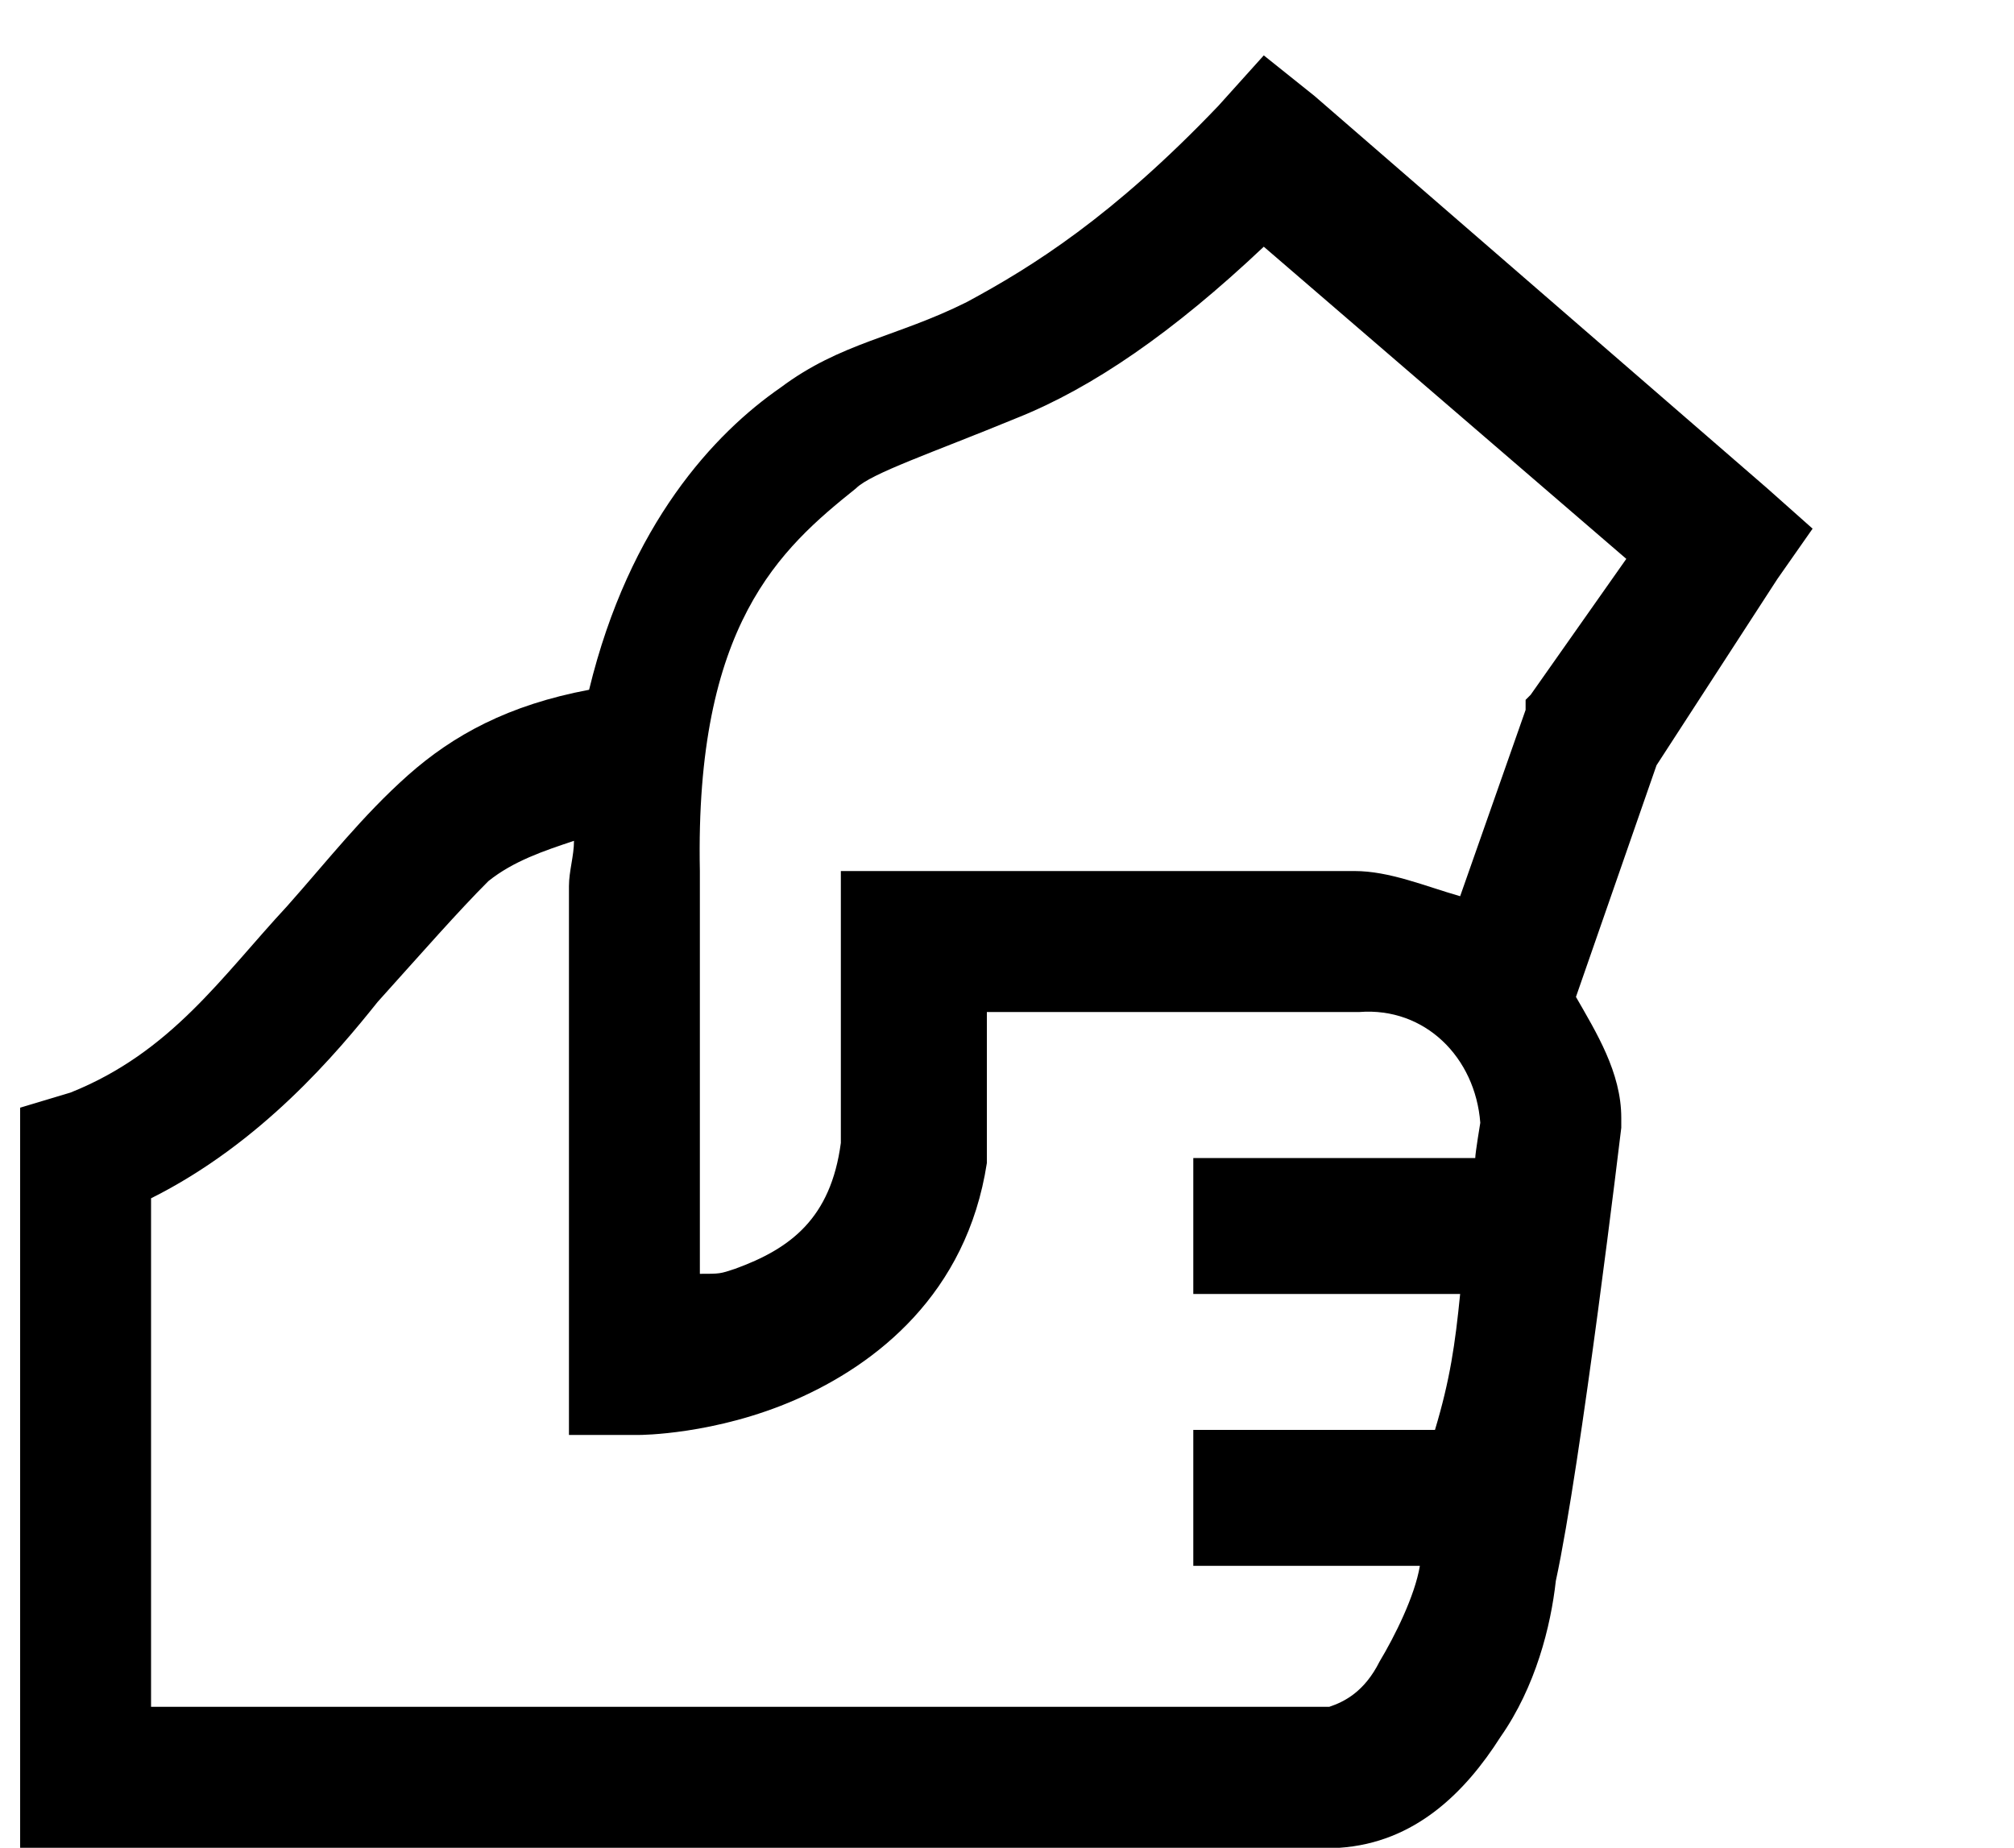<?xml version="1.0" encoding="utf-8"?>
<!-- Generator: Adobe Illustrator 27.8.0, SVG Export Plug-In . SVG Version: 6.00 Build 0)  -->
<svg version="1.1" id="Ebene_1" xmlns="http://www.w3.org/2000/svg" xmlns:xlink="http://www.w3.org/1999/xlink" x="0px" y="0px"
	 viewBox="0 0 40 36.7" style="enable-background:new 0 0 40 36.7;" xml:space="preserve">
<style type="text/css">
	.st0{fill:none;}
</style>
<g id="SVGRepo_bgCarrier">
</g>
<g id="SVGRepo_tracerCarrier">
</g>
<g id="SVGRepo_iconCarrier">
	<path d="M25.1,1.1l-0.9,1c-2.1,2.2-3.7,3.2-5,3.9c-1.4,0.7-2.5,0.8-3.7,1.7c-1.3,0.9-3,2.7-3.8,6C10.1,14,9,14.6,8.1,15.4
		c-0.9,0.8-1.6,1.7-2.4,2.6l0,0c-1.3,1.4-2.3,2.9-4.3,3.7L0.4,22v14.7h26.2c1.5-0.1,2.5-1.1,3.2-2.2c0.7-1,1-2.2,1.1-3.1
		c0.5-2.3,1.3-9,1.3-9v-0.1v-0.1c0-0.9-0.5-1.7-0.9-2.4l1.6-4.6l2.4-3.7l0.7-1l-0.9-0.8l-9-7.8L25.1,1.1z M25.1,4.9l7.2,6.2
		l-1.9,2.7l-0.1,0.1v0.2L29,17.8c-0.7-0.2-1.4-0.5-2.1-0.5h-0.1h-8.7h-1.4v5.4c-0.2,1.5-1,2.1-2.1,2.5c-0.3,0.1-0.3,0.1-0.7,0.1v-8
		c-0.1-4.9,1.6-6.4,3.1-7.6c0.3-0.3,1.5-0.7,3.2-1.4C21.7,7.7,23.3,6.6,25.1,4.9z M11.4,16.7c0,0.3-0.1,0.6-0.1,0.9l0,0v10.9h1.4
		c0,0,1.5,0,3.1-0.7s3.4-2.1,3.8-4.7v-3H27l0,0c1.3-0.1,2.3,0.9,2.4,2.2c0,0-0.1,0.6-0.1,0.7h-5.6v2.7h5.3c-0.1,1-0.2,1.7-0.5,2.7
		h-4.8v2.7h4.5c-0.1,0.6-0.5,1.4-0.8,1.9c-0.3,0.6-0.7,0.8-1,0.9H3V23.8c2.2-1.1,3.7-2.9,4.5-3.9c0.9-1,1.6-1.8,2.2-2.4
		C10.2,17.1,10.8,16.9,11.4,16.7z"/>
</g>
<line class="st0" x1="38.5" y1="3.4" x2="38.5" y2="28.7"/>
</svg>
